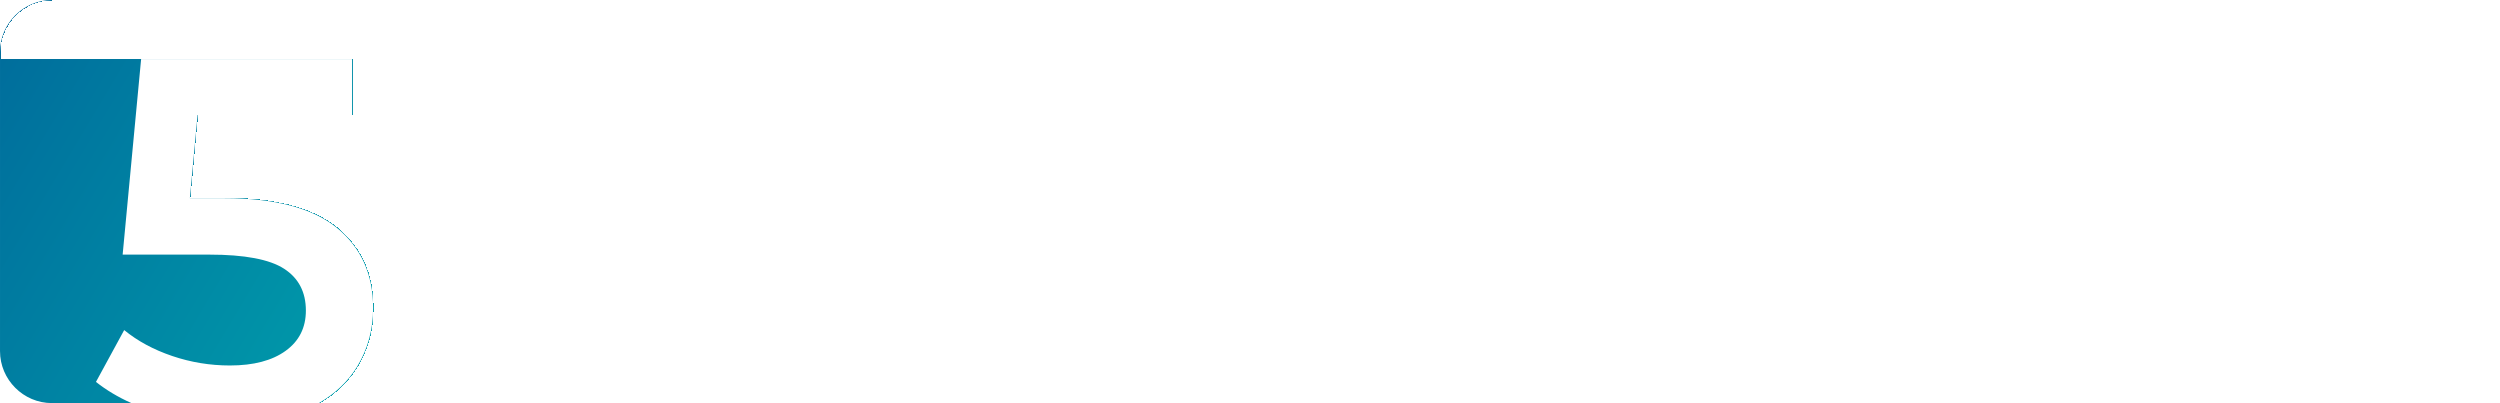 <?xml version="1.0" encoding="UTF-8"?> <!-- Creator: CorelDRAW 2019 (64-Bit) --> <svg xmlns="http://www.w3.org/2000/svg" xmlns:xlink="http://www.w3.org/1999/xlink" xml:space="preserve" width="1473.71mm" height="237.621mm" style="shape-rendering:geometricPrecision; text-rendering:geometricPrecision; image-rendering:optimizeQuality; fill-rule:evenodd; clip-rule:evenodd" viewBox="0 0 44825.44 7227.63"> <defs> <style type="text/css"> <![CDATA[ .fil0 {fill:url(#id0)} ]]> </style> <linearGradient id="id0" gradientUnits="userSpaceOnUse" x1="14183.72" y1="4103.03" x2="363.07" y2="-4137.86"> <stop offset="0" style="stop-opacity:1; stop-color:#00B9B4"></stop> <stop offset="1" style="stop-opacity:1; stop-color:#006198"></stop> </linearGradient> </defs> <g id="Слой_x0020_1">  <path class="fil0" d="M932.22 0l42961 0c512.72,0 932.22,419.5 932.22,932.22l0 5363.18c0,512.73 -419.49,932.22 -932.22,932.22l-38175.97 0c297.24,-172.54 526.37,-391.22 687.35,-656.07 190.19,-312.9 285.29,-662.61 285.29,-1049.12 0,-607.39 -217.8,-1087.47 -653.4,-1440.25 -435.6,-352.78 -1107.41,-529.16 -2015.42,-529.16l-616.59 0 138.04 -1490.87 2770.06 0 0 -1003.11 -3782.37 0 -331.3 3506.29 1555.28 0c631.93,0 1078.27,84.36 1339.02,253.08 260.75,168.72 391.12,418.73 391.12,750.03 0,306.76 -121.17,547.57 -363.51,722.43 -242.34,174.85 -575.18,262.28 -998.51,262.28 -355.84,0 -700.95,-56.75 -1035.32,-170.25 -334.37,-113.5 -621.19,-268.42 -860.47,-464.74l-506.16 929.49c185.31,146.71 397.35,273.36 636.11,379.98l-1424.25 0c-512.72,0 -932.22,-419.49 -932.22,-932.22l0 -5363.18c0,-512.72 419.5,-932.22 932.22,-932.22z"></path> </g> </svg> 